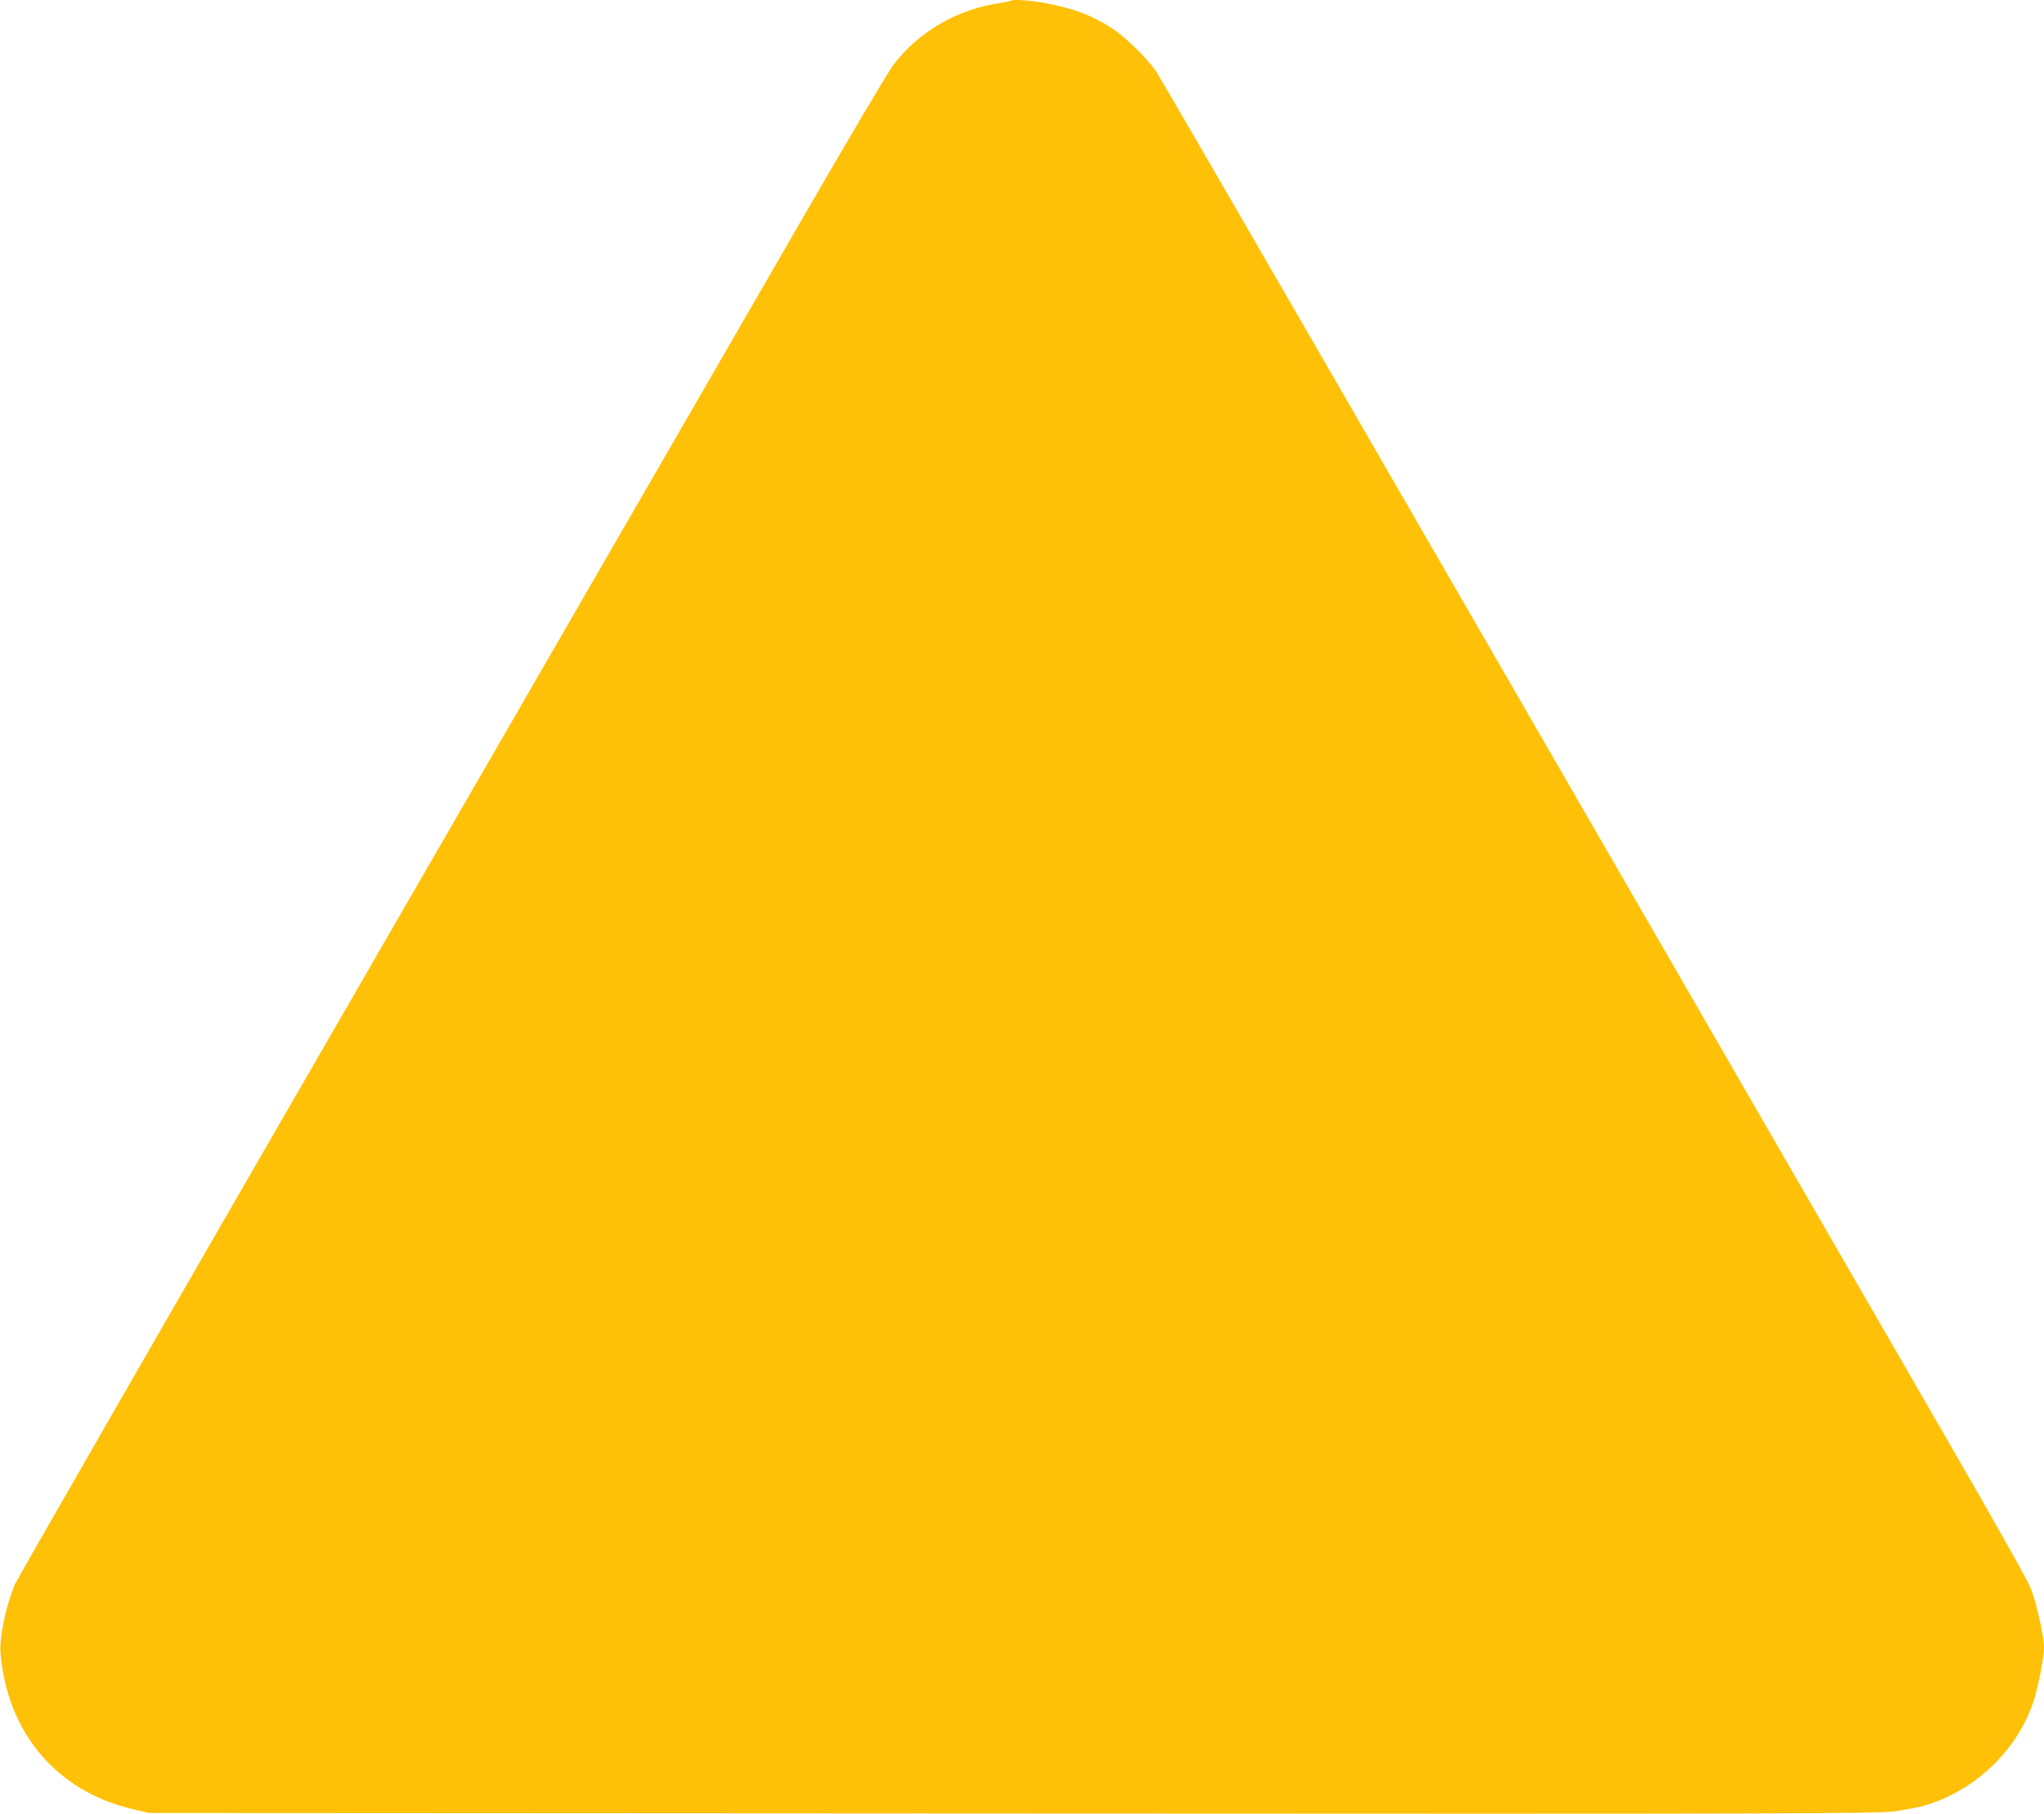 <?xml version="1.0" standalone="no"?>
<!DOCTYPE svg PUBLIC "-//W3C//DTD SVG 20010904//EN"
 "http://www.w3.org/TR/2001/REC-SVG-20010904/DTD/svg10.dtd">
<svg version="1.0" xmlns="http://www.w3.org/2000/svg"
 width="1280pt" height="1136pt" viewBox="0 0 1280 1136"
 preserveAspectRatio="xMidYMid meet">
<g transform="translate(0,1136) scale(0.1,-0.1)"
fill="#ffc107" stroke="none">
<path d="M6329 11355 c-3 -2 -38 -9 -79 -16 -260 -40 -498 -179 -653 -382 -31
-39 -287 -472 -570 -962 -283 -489 -1503 -2602 -2712 -4695 -1209 -2093 -2209
-3832 -2223 -3865 -56 -138 -96 -330 -89 -425 41 -504 353 -871 833 -982 l99
-23 5405 -3 c4903 -3 5416 -1 5520 13 63 9 142 23 175 32 320 87 593 341 698
653 29 84 67 281 67 344 0 68 -49 285 -84 371 -17 44 -235 431 -483 860 -248
429 -684 1185 -970 1680 -1329 2301 -2232 3865 -3072 5319 -502 869 -929 1605
-949 1635 -53 81 -196 221 -280 275 -124 80 -235 122 -412 156 -97 18 -210 26
-221 15z"/>
</g>
</svg>
